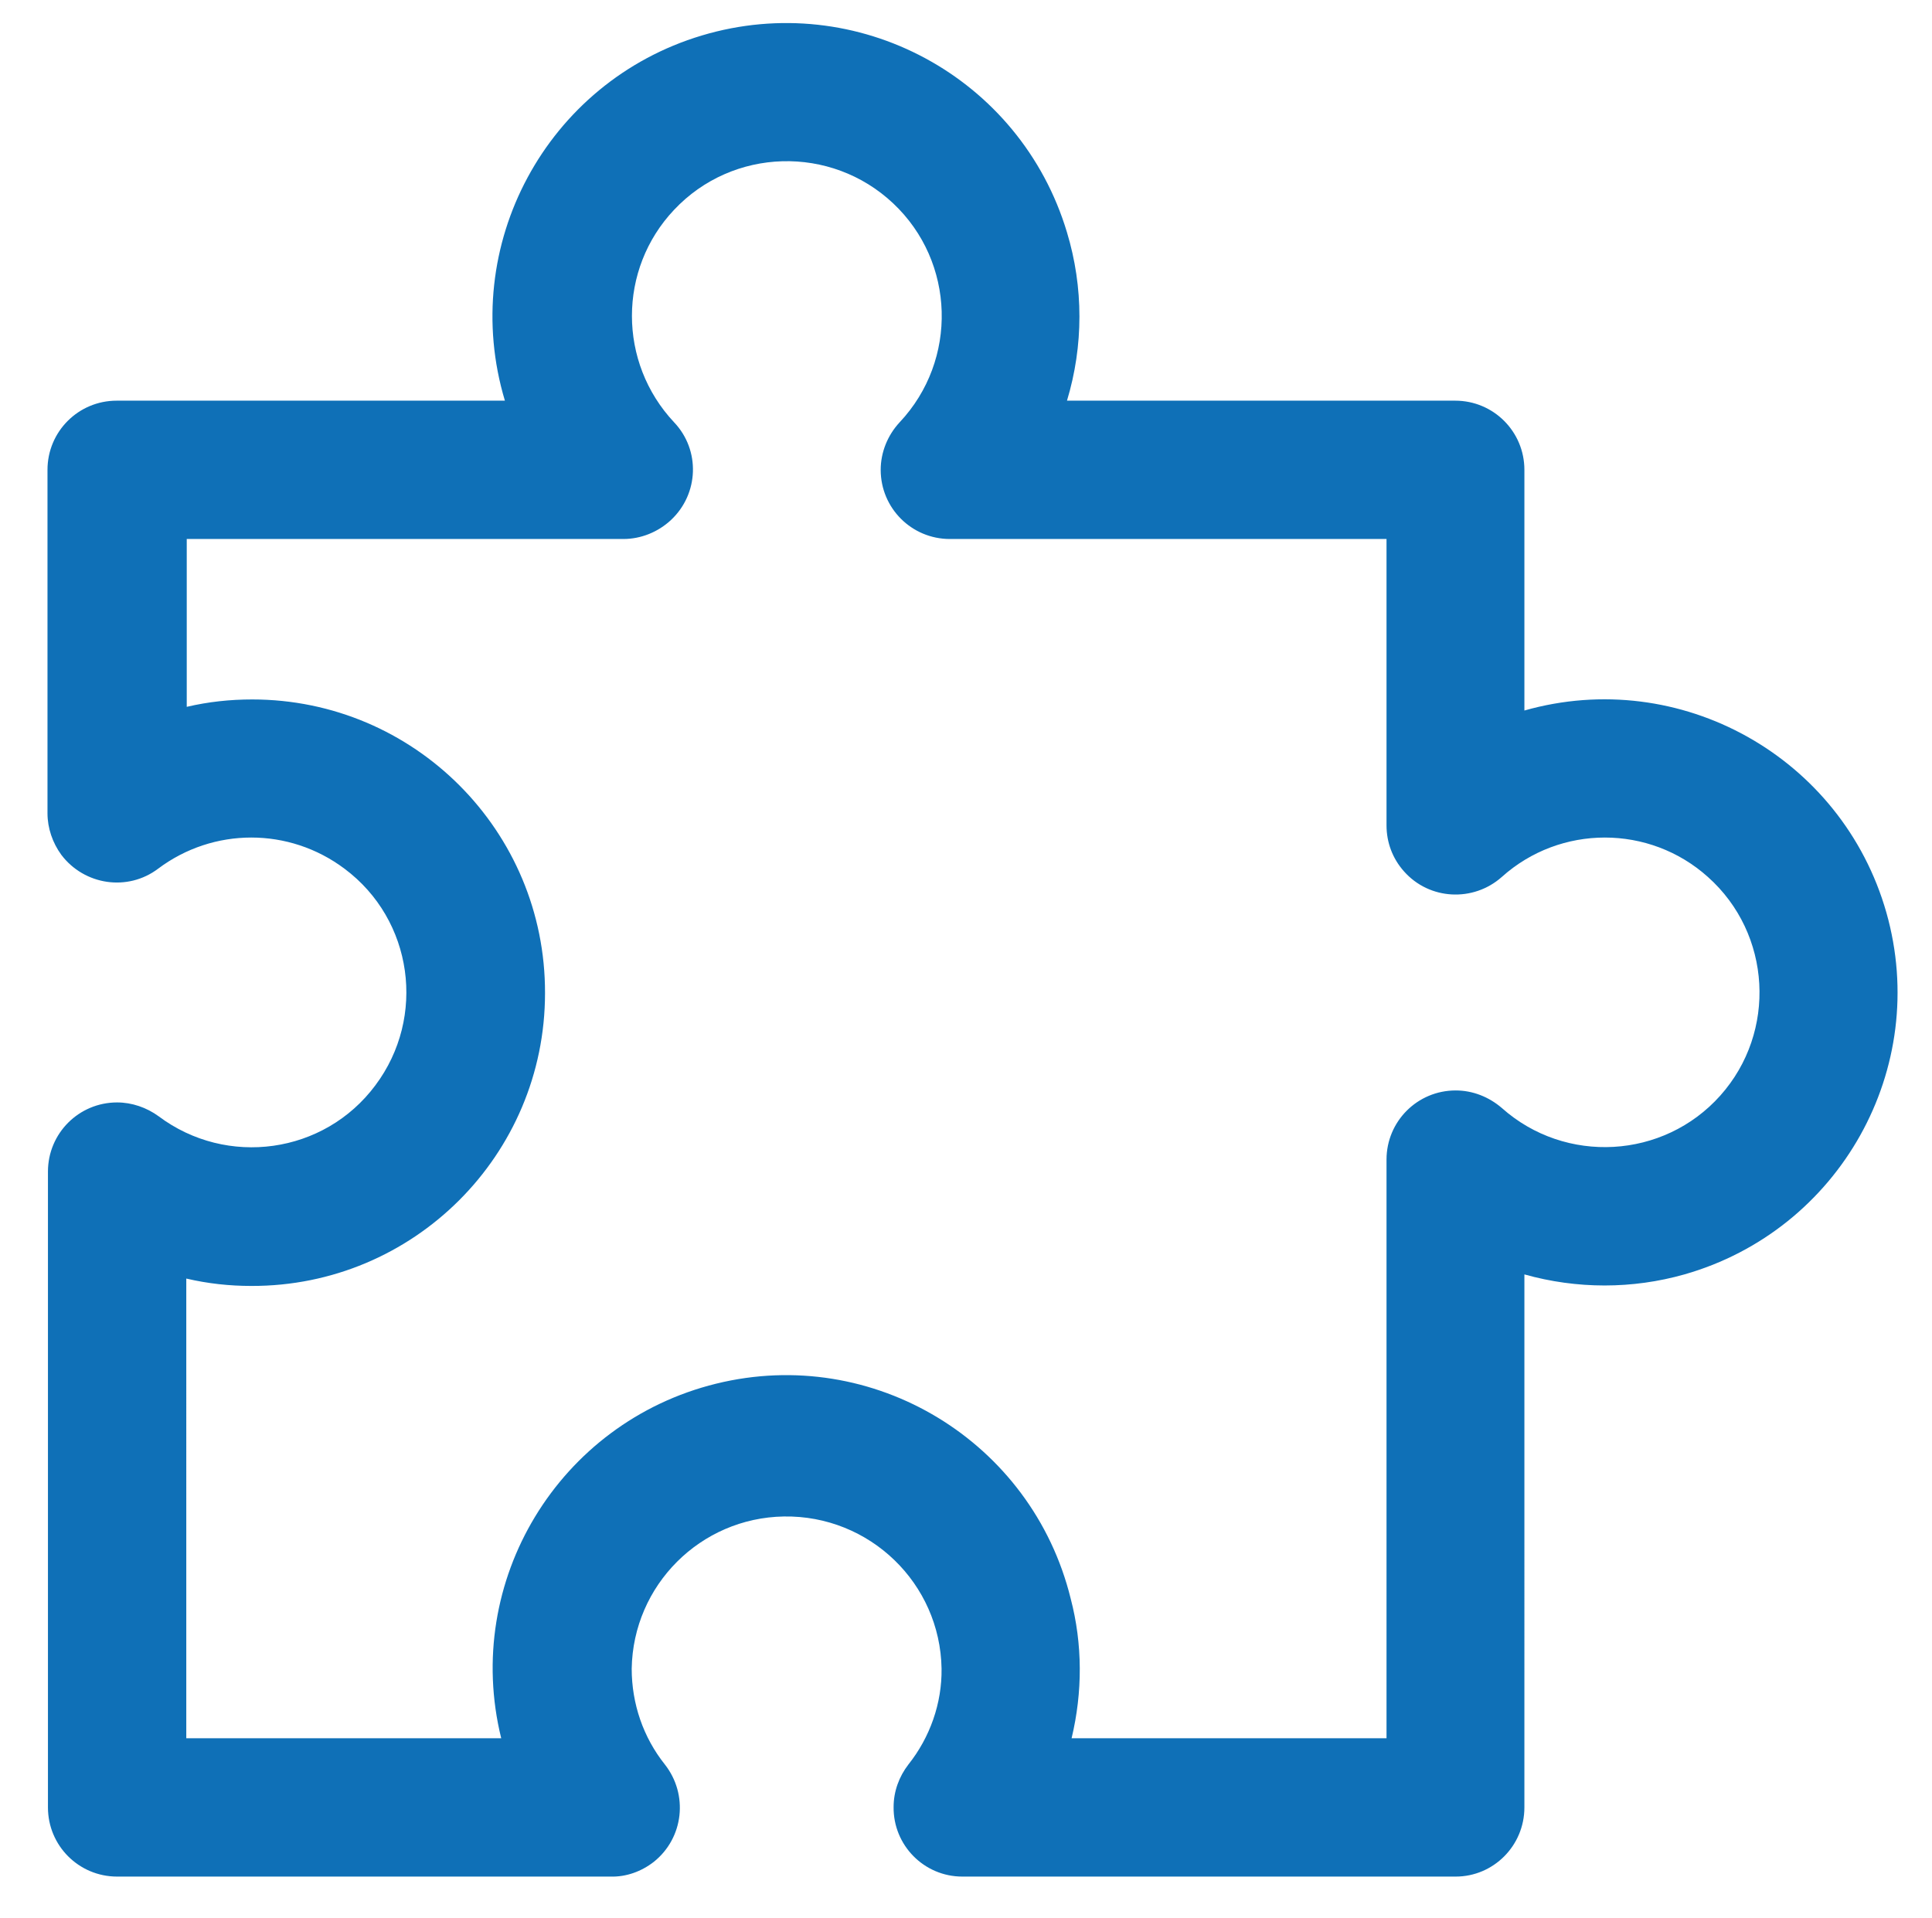 <?xml version="1.0" encoding="utf-8"?>
<!-- Generator: Adobe Illustrator 24.0.2, SVG Export Plug-In . SVG Version: 6.00 Build 0)  -->
<svg version="1.1" id="Vrstva_1" xmlns="http://www.w3.org/2000/svg" xmlns:xlink="http://www.w3.org/1999/xlink" x="0px" y="0px"
	 viewBox="0 0 419 416" style="enable-background:new 0 0 419 416;" xml:space="preserve">
<style type="text/css">
	.st0{fill:#0F70B7;}
</style>
<path class="st0" d="M315.7,407h-107c-8.3,0-15-6.8-14.9-15.1c0-3.4,1.2-6.6,3.2-9.2c4.7-5.9,7.3-13.3,7.2-20.8
	c-0.3-18.5-15.6-33.3-34.2-33c-18.1,0.3-32.7,14.9-33,33c0,7.6,2.5,14.9,7.2,20.8c5.1,6.5,4.1,15.9-2.4,21.1c-2.7,2.1-6,3.3-9.4,3.2
	h-107c-8.3,0-15-6.7-15-15V254.1c0-8.3,6.7-15,15-15c3.2,0,6.4,1.1,9,3c14.8,11.1,35.9,8.2,47-6.7c11.1-14.8,8.2-35.9-6.7-47
	c-12-9-28.4-9-40.4,0c-6.6,5-16,3.6-21-3c-1.9-2.6-3-5.8-3-9v-74.5c0-8.3,6.7-15,15-15l0,0h84.2c-10.1-33.6,9-69.1,42.7-79.2
	s69.1,9,79.2,42.7c3.6,11.9,3.6,24.6,0,36.5h84.2c8.3,0,15,6.7,15,15l0,0v52.2c33.8-9.6,68.9,10.1,78.5,43.8
	c9.6,33.8-10.1,68.9-43.8,78.5c-11.3,3.2-23.3,3.2-34.7,0V392C330.6,400.3,323.9,407,315.7,407z M232.4,377h68.3V251.5
	c0-8.3,6.7-15,15-15c3.7,0,7.2,1.4,10,3.8c13.8,12.3,35.1,11.1,47.4-2.7c12.3-13.8,11.1-35.1-2.7-47.4c-12.7-11.4-32-11.4-44.7,0
	c-6.2,5.5-15.7,5-21.2-1.2c-2.5-2.8-3.8-6.3-3.8-10v-62.1H206c-8.3,0-15-6.7-15-15c0-3.8,1.5-7.5,4.1-10.3
	c12.7-13.5,12.1-34.8-1.4-47.5s-34.8-12.1-47.5,1.4c-12.2,12.9-12.2,33.1,0,46.1c5.7,6,5.4,15.5-0.7,21.2c-2.8,2.6-6.5,4.1-10.3,4.1
	H40.5v36.4c4.7-1.1,9.4-1.6,14.2-1.6c35.1,0,63.6,28.5,63.5,63.7c0,35.1-28.5,63.6-63.7,63.5c-4.7,0-9.4-0.5-14.1-1.6V377h68.3
	c-8.4-34.1,12.5-68.5,46.6-76.9c34.1-8.4,68.5,12.5,76.9,46.6C234.8,356.6,234.8,367,232.4,377z"/>
</svg>
